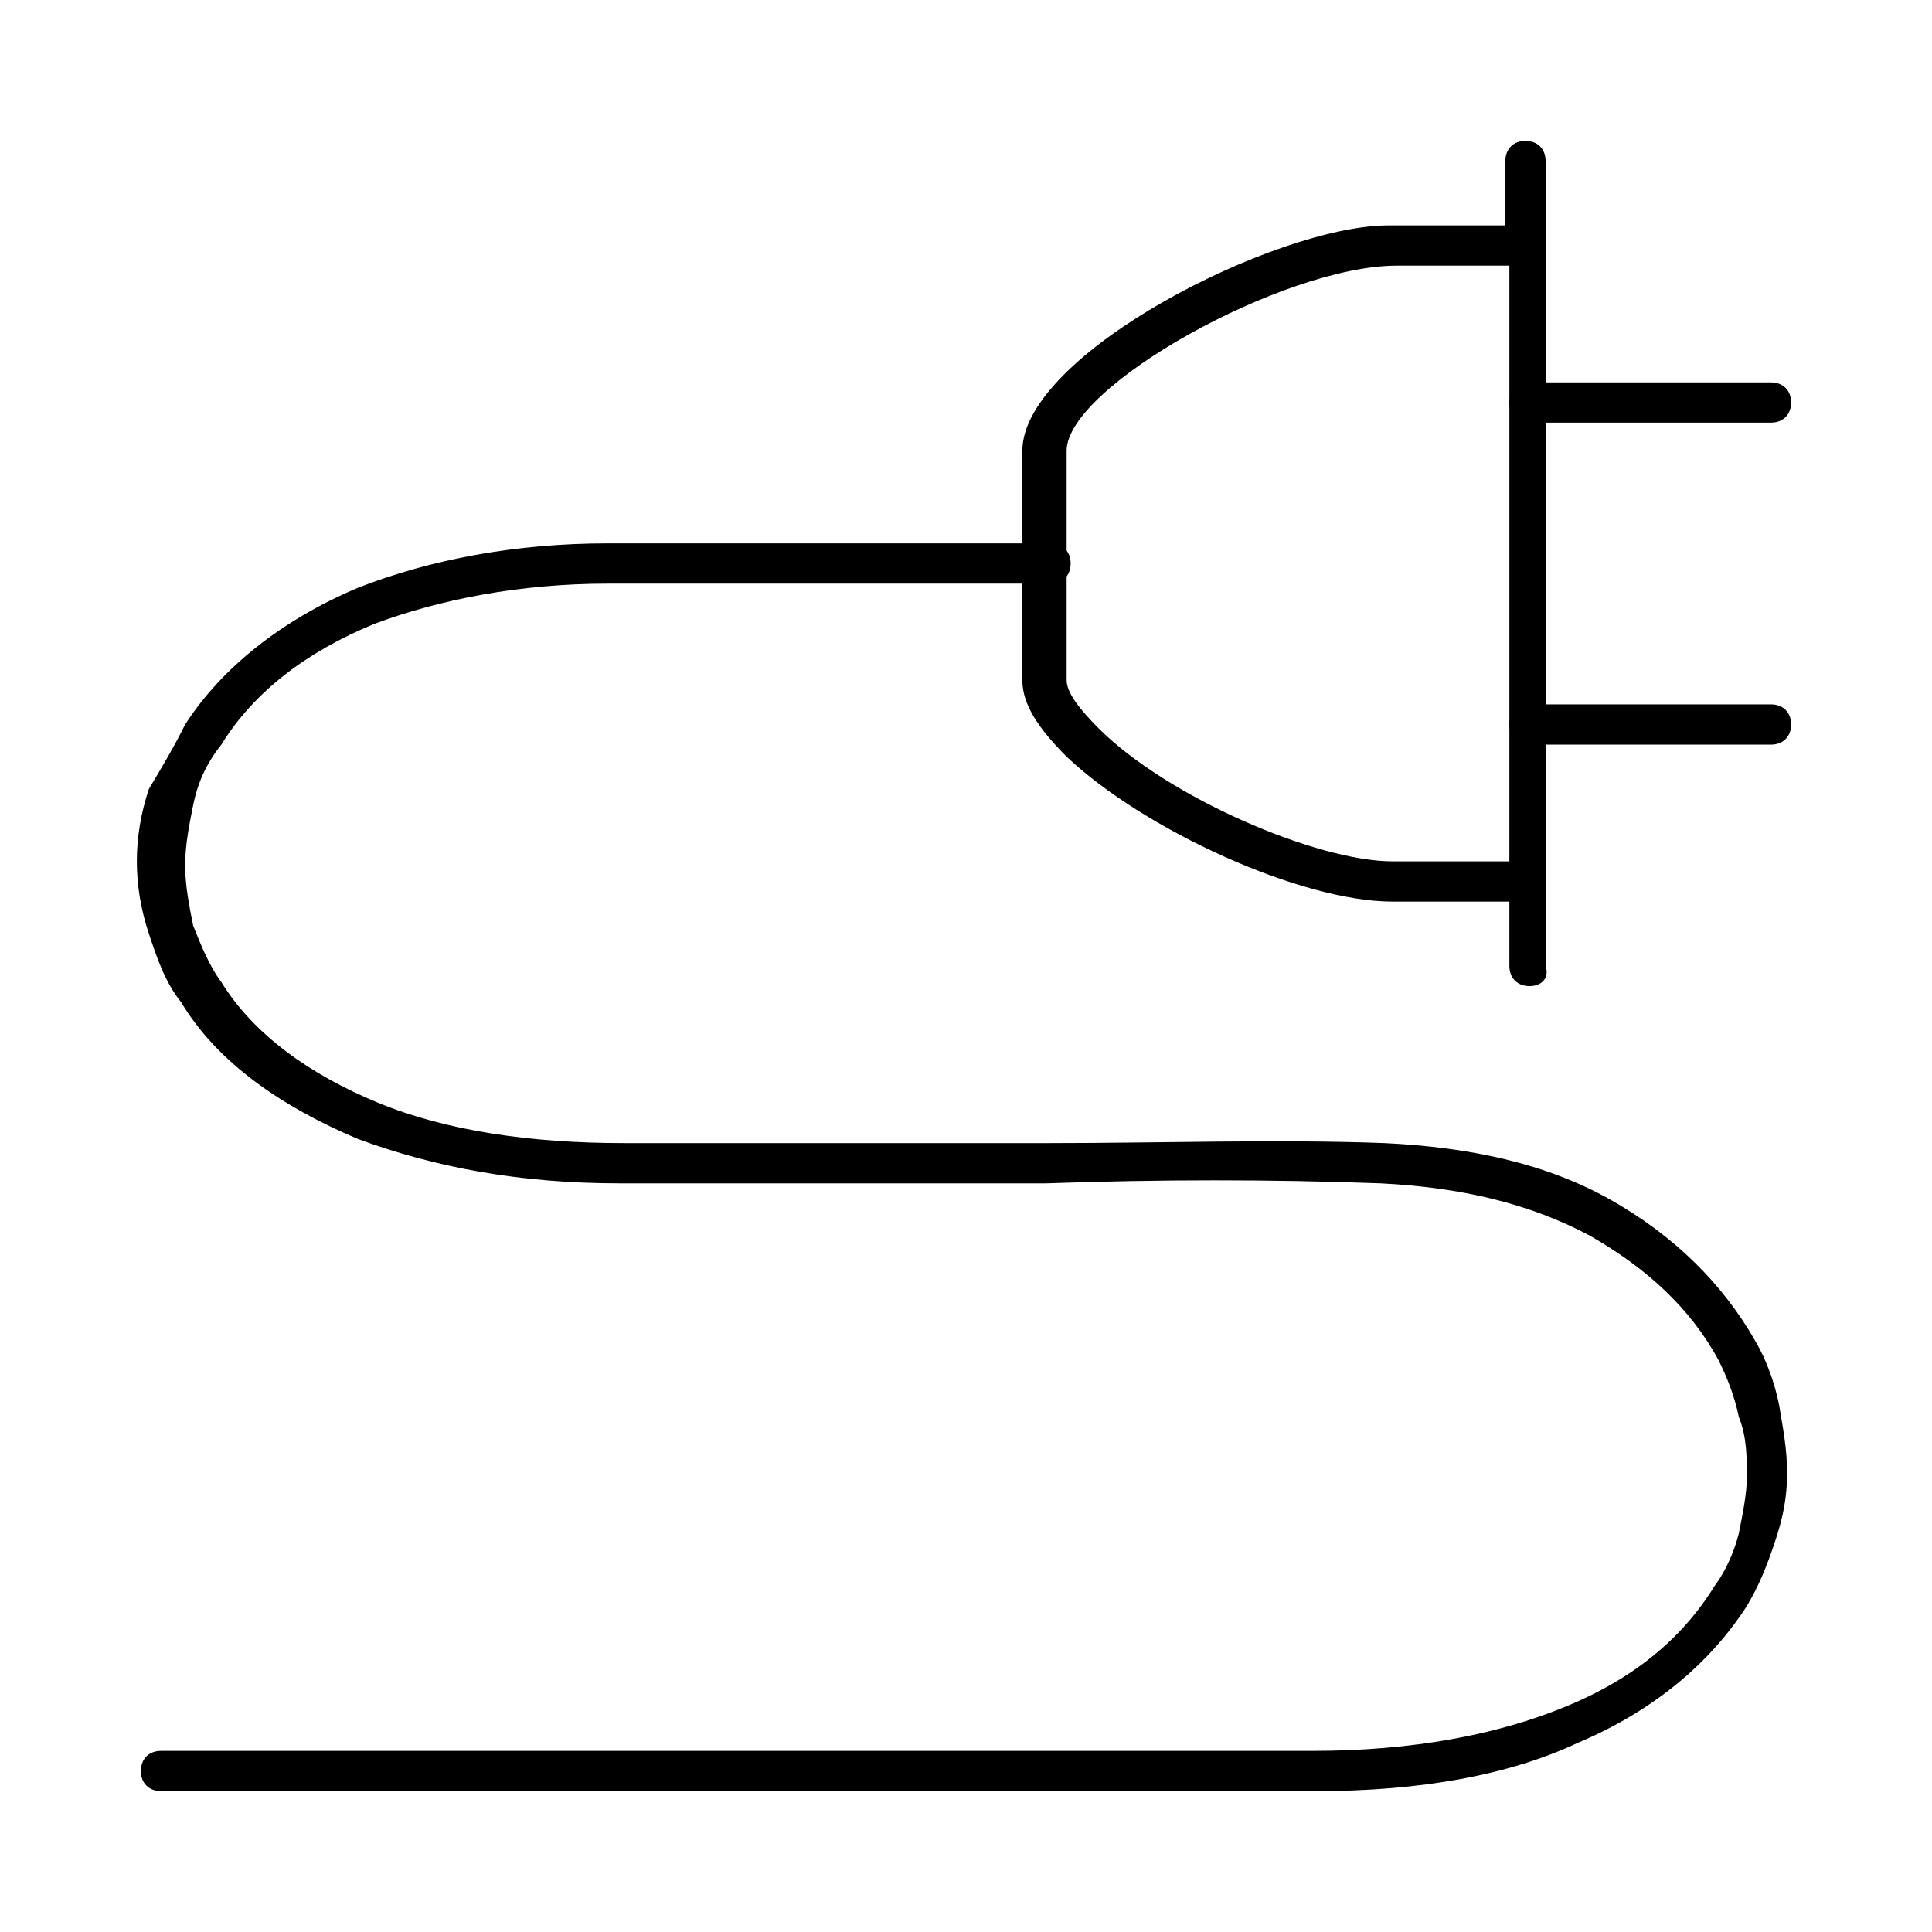 <svg xmlns="http://www.w3.org/2000/svg" viewBox="0 0 48 48"><switch><g><path d="M44 18.5h-6c-.3 0-.5-.2-.5-.5s.2-.5.5-.5h6c.3 0 .5.2.5.5s-.2.5-.5.5zm0-8h-6c-.3 0-.5-.2-.5-.5s.2-.5.5-.5h6c.3 0 .5.2.5.5s-.2.5-.5.5z"/><path d="M38 24.5c-.3 0-.5-.2-.5-.5v-1.6h-2.9c-2.3 0-6.2-1.8-8.1-3.6-.7-.7-1.1-1.3-1.1-1.9v-5.7c0-2.4 6.3-5.6 9.1-5.6h2.9V4c0-.3.2-.5.5-.5s.5.2.5.5v20c.1.3-.1.5-.4.5zM34.7 6.6c-2.8 0-8.2 3-8.2 4.6v5.7c0 .3.3.7.8 1.2 1.7 1.7 5.4 3.3 7.3 3.3h2.9V6.6h-2.8z"/><path d="M32.7 44.5c-.1 0-.1 0 0 0H4c-.3 0-.5-.2-.5-.5s.2-.5.5-.5h28.6c2.5 0 4.6-.4 6.3-1.1 1.7-.7 2.9-1.7 3.7-3 .3-.4.5-.9.6-1.3.1-.5.2-1 .2-1.4 0-.5 0-1-.2-1.5-.1-.5-.3-1-.5-1.4-.7-1.3-1.8-2.3-3.2-3.1-1.5-.8-3.2-1.2-5.2-1.3-2.7-.1-5.5-.1-8.3 0H15.4c-2.5 0-4.6-.4-6.5-1.1-1.9-.8-3.5-1.9-4.4-3.4-.4-.5-.6-1.1-.8-1.7-.2-.6-.3-1.2-.3-1.8 0-.6.1-1.2.3-1.8.3-.5.6-1 .9-1.6.9-1.4 2.4-2.6 4.3-3.4 1.8-.7 3.9-1.1 6.2-1.1h11c.3 0 .5.2.5.5s-.2.5-.5.5h-11c-2.2 0-4.2.4-5.8 1-1.7.7-3 1.7-3.8 3-.4.5-.6 1-.7 1.5-.1.5-.2 1-.2 1.5s.1 1 .2 1.5c.2.5.4 1 .7 1.4.8 1.3 2.2 2.3 3.9 3 1.7.7 3.8 1 6.1 1h10.6c2.7 0 5.6-.1 8.3 0 2.1.1 4 .5 5.6 1.4 1.6.9 2.8 2.1 3.6 3.5.3.5.5 1.1.6 1.6.1.6.2 1.1.2 1.7 0 .6-.1 1.1-.3 1.7-.2.6-.4 1.1-.7 1.6-.9 1.4-2.3 2.6-4.2 3.4-1.7.8-3.9 1.2-6.5 1.2z"/></g></switch></svg>
